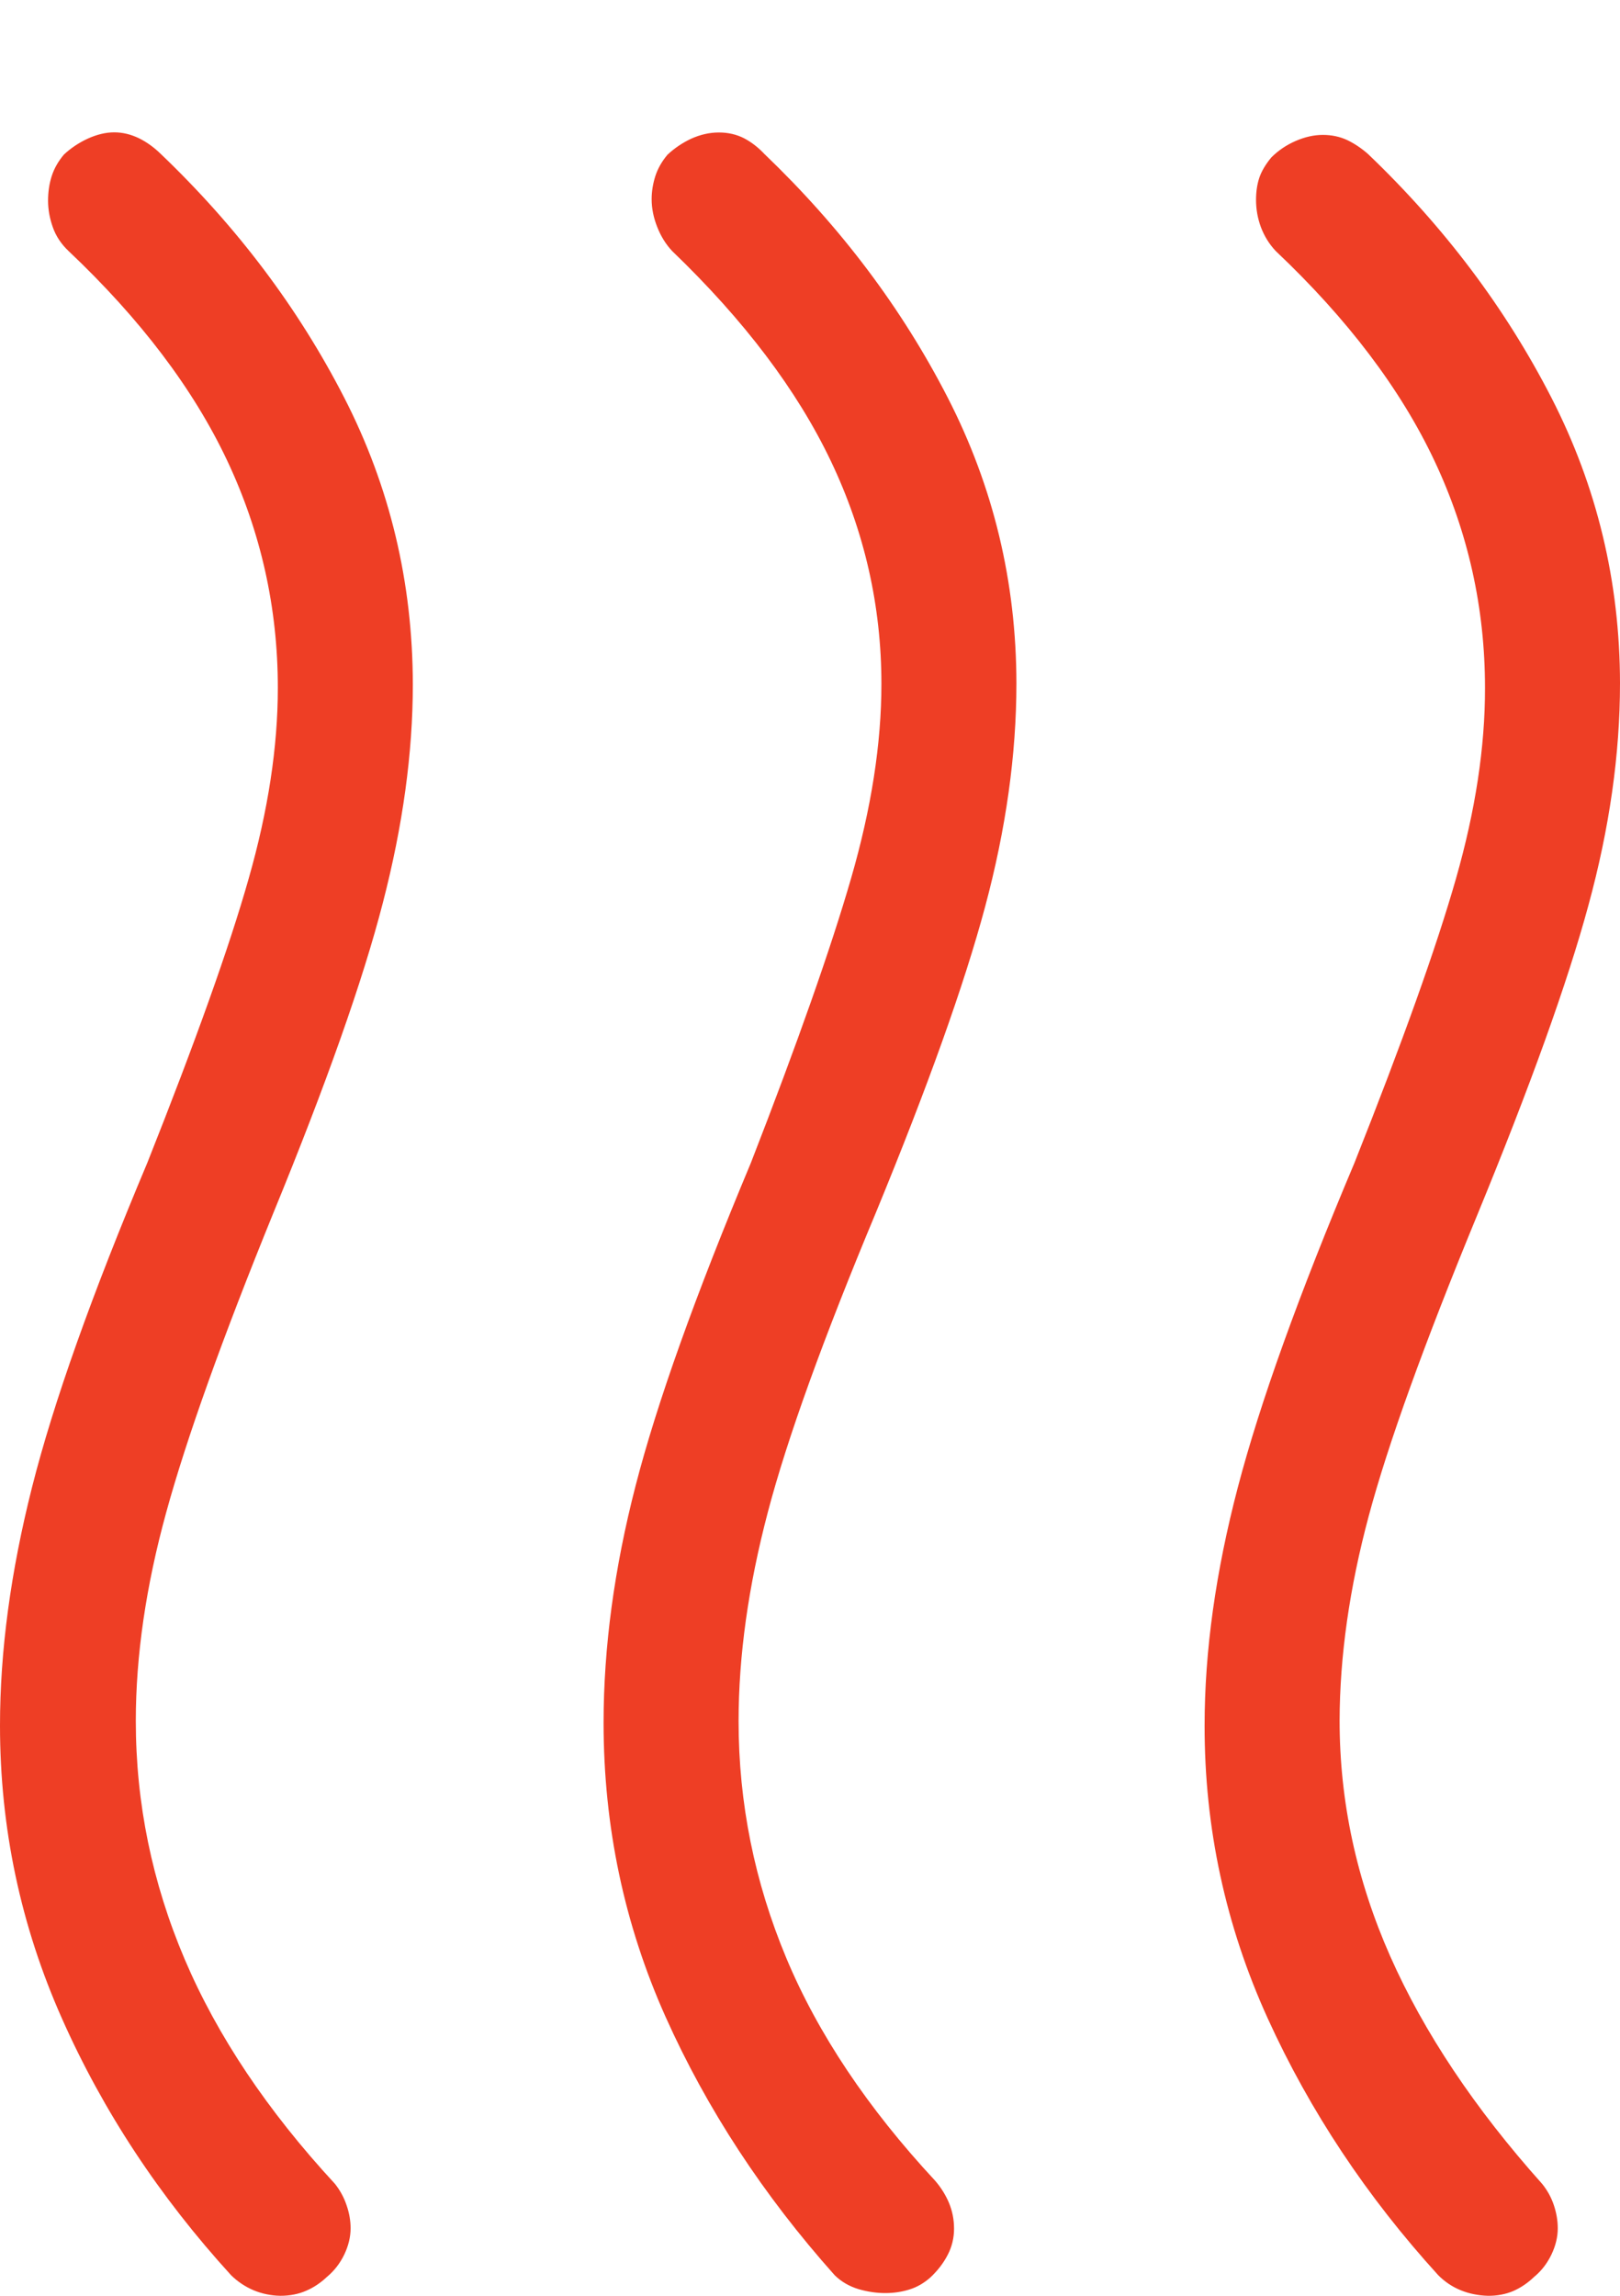 <svg width="12" height="17" viewBox="0 0 12 17" fill="none" xmlns="http://www.w3.org/2000/svg">
<path d="M6.893 16.863C6.846 16.905 6.795 16.935 6.738 16.953C6.681 16.971 6.621 16.98 6.558 16.98C6.495 16.98 6.429 16.971 6.36 16.951C6.291 16.93 6.232 16.896 6.183 16.848C5.654 16.255 5.236 15.617 4.93 14.934C4.624 14.25 4.471 13.524 4.471 12.757C4.471 12.199 4.55 11.614 4.708 11.002C4.866 10.389 5.151 9.592 5.562 8.611C5.907 7.725 6.154 7.023 6.304 6.505C6.454 5.987 6.529 5.507 6.529 5.065C6.529 4.488 6.404 3.937 6.154 3.413C5.904 2.889 5.512 2.371 4.979 1.859C4.932 1.809 4.895 1.749 4.868 1.68C4.841 1.612 4.827 1.543 4.827 1.475C4.827 1.419 4.836 1.362 4.854 1.305C4.872 1.249 4.902 1.196 4.944 1.146C4.995 1.098 5.054 1.058 5.12 1.027C5.187 0.997 5.255 0.981 5.325 0.981C5.395 0.981 5.457 0.996 5.512 1.024C5.567 1.053 5.617 1.092 5.662 1.14C6.229 1.683 6.681 2.284 7.02 2.944C7.359 3.604 7.528 4.31 7.529 5.06C7.529 5.586 7.452 6.137 7.297 6.715C7.142 7.293 6.872 8.047 6.489 8.977C6.098 9.913 5.83 10.655 5.687 11.2C5.543 11.747 5.471 12.262 5.471 12.745C5.471 13.351 5.589 13.935 5.824 14.498C6.059 15.06 6.427 15.61 6.927 16.148C6.97 16.198 7.004 16.252 7.029 16.311C7.054 16.371 7.067 16.434 7.067 16.503C7.067 16.57 7.052 16.635 7.021 16.695C6.99 16.756 6.948 16.811 6.893 16.863ZM11.364 16.86C11.317 16.905 11.266 16.94 11.209 16.965C11.152 16.989 11.089 17.001 11.02 17C10.951 16.998 10.884 16.985 10.82 16.959C10.756 16.933 10.701 16.895 10.654 16.848C10.125 16.267 9.704 15.634 9.391 14.947C9.078 14.259 8.922 13.536 8.923 12.777C8.923 12.226 9.005 11.639 9.169 11.014C9.333 10.388 9.621 9.587 10.033 8.611C10.39 7.713 10.641 7.011 10.785 6.506C10.929 6.002 11.001 5.531 11 5.093C11 4.502 10.875 3.941 10.625 3.411C10.375 2.881 9.983 2.363 9.45 1.859C9.401 1.807 9.365 1.748 9.34 1.682C9.316 1.617 9.304 1.55 9.304 1.48C9.304 1.42 9.312 1.366 9.328 1.317C9.344 1.269 9.374 1.218 9.417 1.166C9.468 1.115 9.528 1.074 9.597 1.044C9.666 1.014 9.733 0.999 9.799 0.999C9.865 0.999 9.925 1.012 9.979 1.037C10.033 1.063 10.084 1.097 10.133 1.14C10.7 1.682 11.152 2.283 11.491 2.943C11.83 3.603 11.999 4.309 12 5.059C12 5.585 11.922 6.133 11.766 6.704C11.611 7.276 11.336 8.041 10.941 9.001C10.55 9.95 10.282 10.691 10.139 11.225C9.996 11.758 9.924 12.264 9.923 12.742C9.923 13.339 10.048 13.921 10.298 14.486C10.548 15.05 10.923 15.612 11.423 16.171C11.462 16.219 11.491 16.272 11.51 16.329C11.529 16.386 11.539 16.443 11.539 16.5C11.539 16.565 11.523 16.63 11.492 16.695C11.461 16.759 11.419 16.815 11.364 16.86ZM2.422 16.86C2.375 16.904 2.324 16.939 2.267 16.963C2.21 16.988 2.147 17 2.077 17C2.007 16.999 1.941 16.985 1.878 16.959C1.815 16.932 1.76 16.895 1.712 16.848C1.182 16.267 0.764 15.634 0.459 14.947C0.153 14.259 0 13.536 0 12.777C0 12.226 0.079 11.639 0.237 11.014C0.395 10.388 0.68 9.587 1.091 8.611C1.448 7.713 1.699 7.011 1.842 6.506C1.986 6.002 2.058 5.531 2.058 5.093C2.058 4.502 1.933 3.941 1.683 3.411C1.433 2.881 1.041 2.363 0.508 1.859C0.453 1.807 0.414 1.748 0.391 1.682C0.368 1.617 0.356 1.552 0.356 1.486C0.356 1.421 0.365 1.36 0.383 1.304C0.401 1.248 0.431 1.195 0.473 1.145C0.524 1.097 0.584 1.057 0.651 1.026C0.718 0.996 0.783 0.98 0.846 0.98C0.909 0.98 0.969 0.995 1.028 1.023C1.087 1.052 1.141 1.091 1.191 1.14C1.758 1.682 2.21 2.283 2.549 2.943C2.888 3.603 3.057 4.312 3.058 5.068C3.058 5.575 2.984 6.114 2.836 6.685C2.689 7.256 2.419 8.022 2.024 8.984C1.645 9.915 1.381 10.653 1.231 11.2C1.081 11.745 1.006 12.26 1.006 12.743C1.006 13.353 1.127 13.941 1.368 14.508C1.609 15.074 1.98 15.629 2.481 16.171C2.519 16.219 2.548 16.272 2.567 16.329C2.587 16.386 2.597 16.443 2.597 16.5C2.597 16.565 2.581 16.63 2.55 16.695C2.519 16.759 2.477 16.814 2.422 16.86Z" fill="#EE3E25"/>
</svg>
